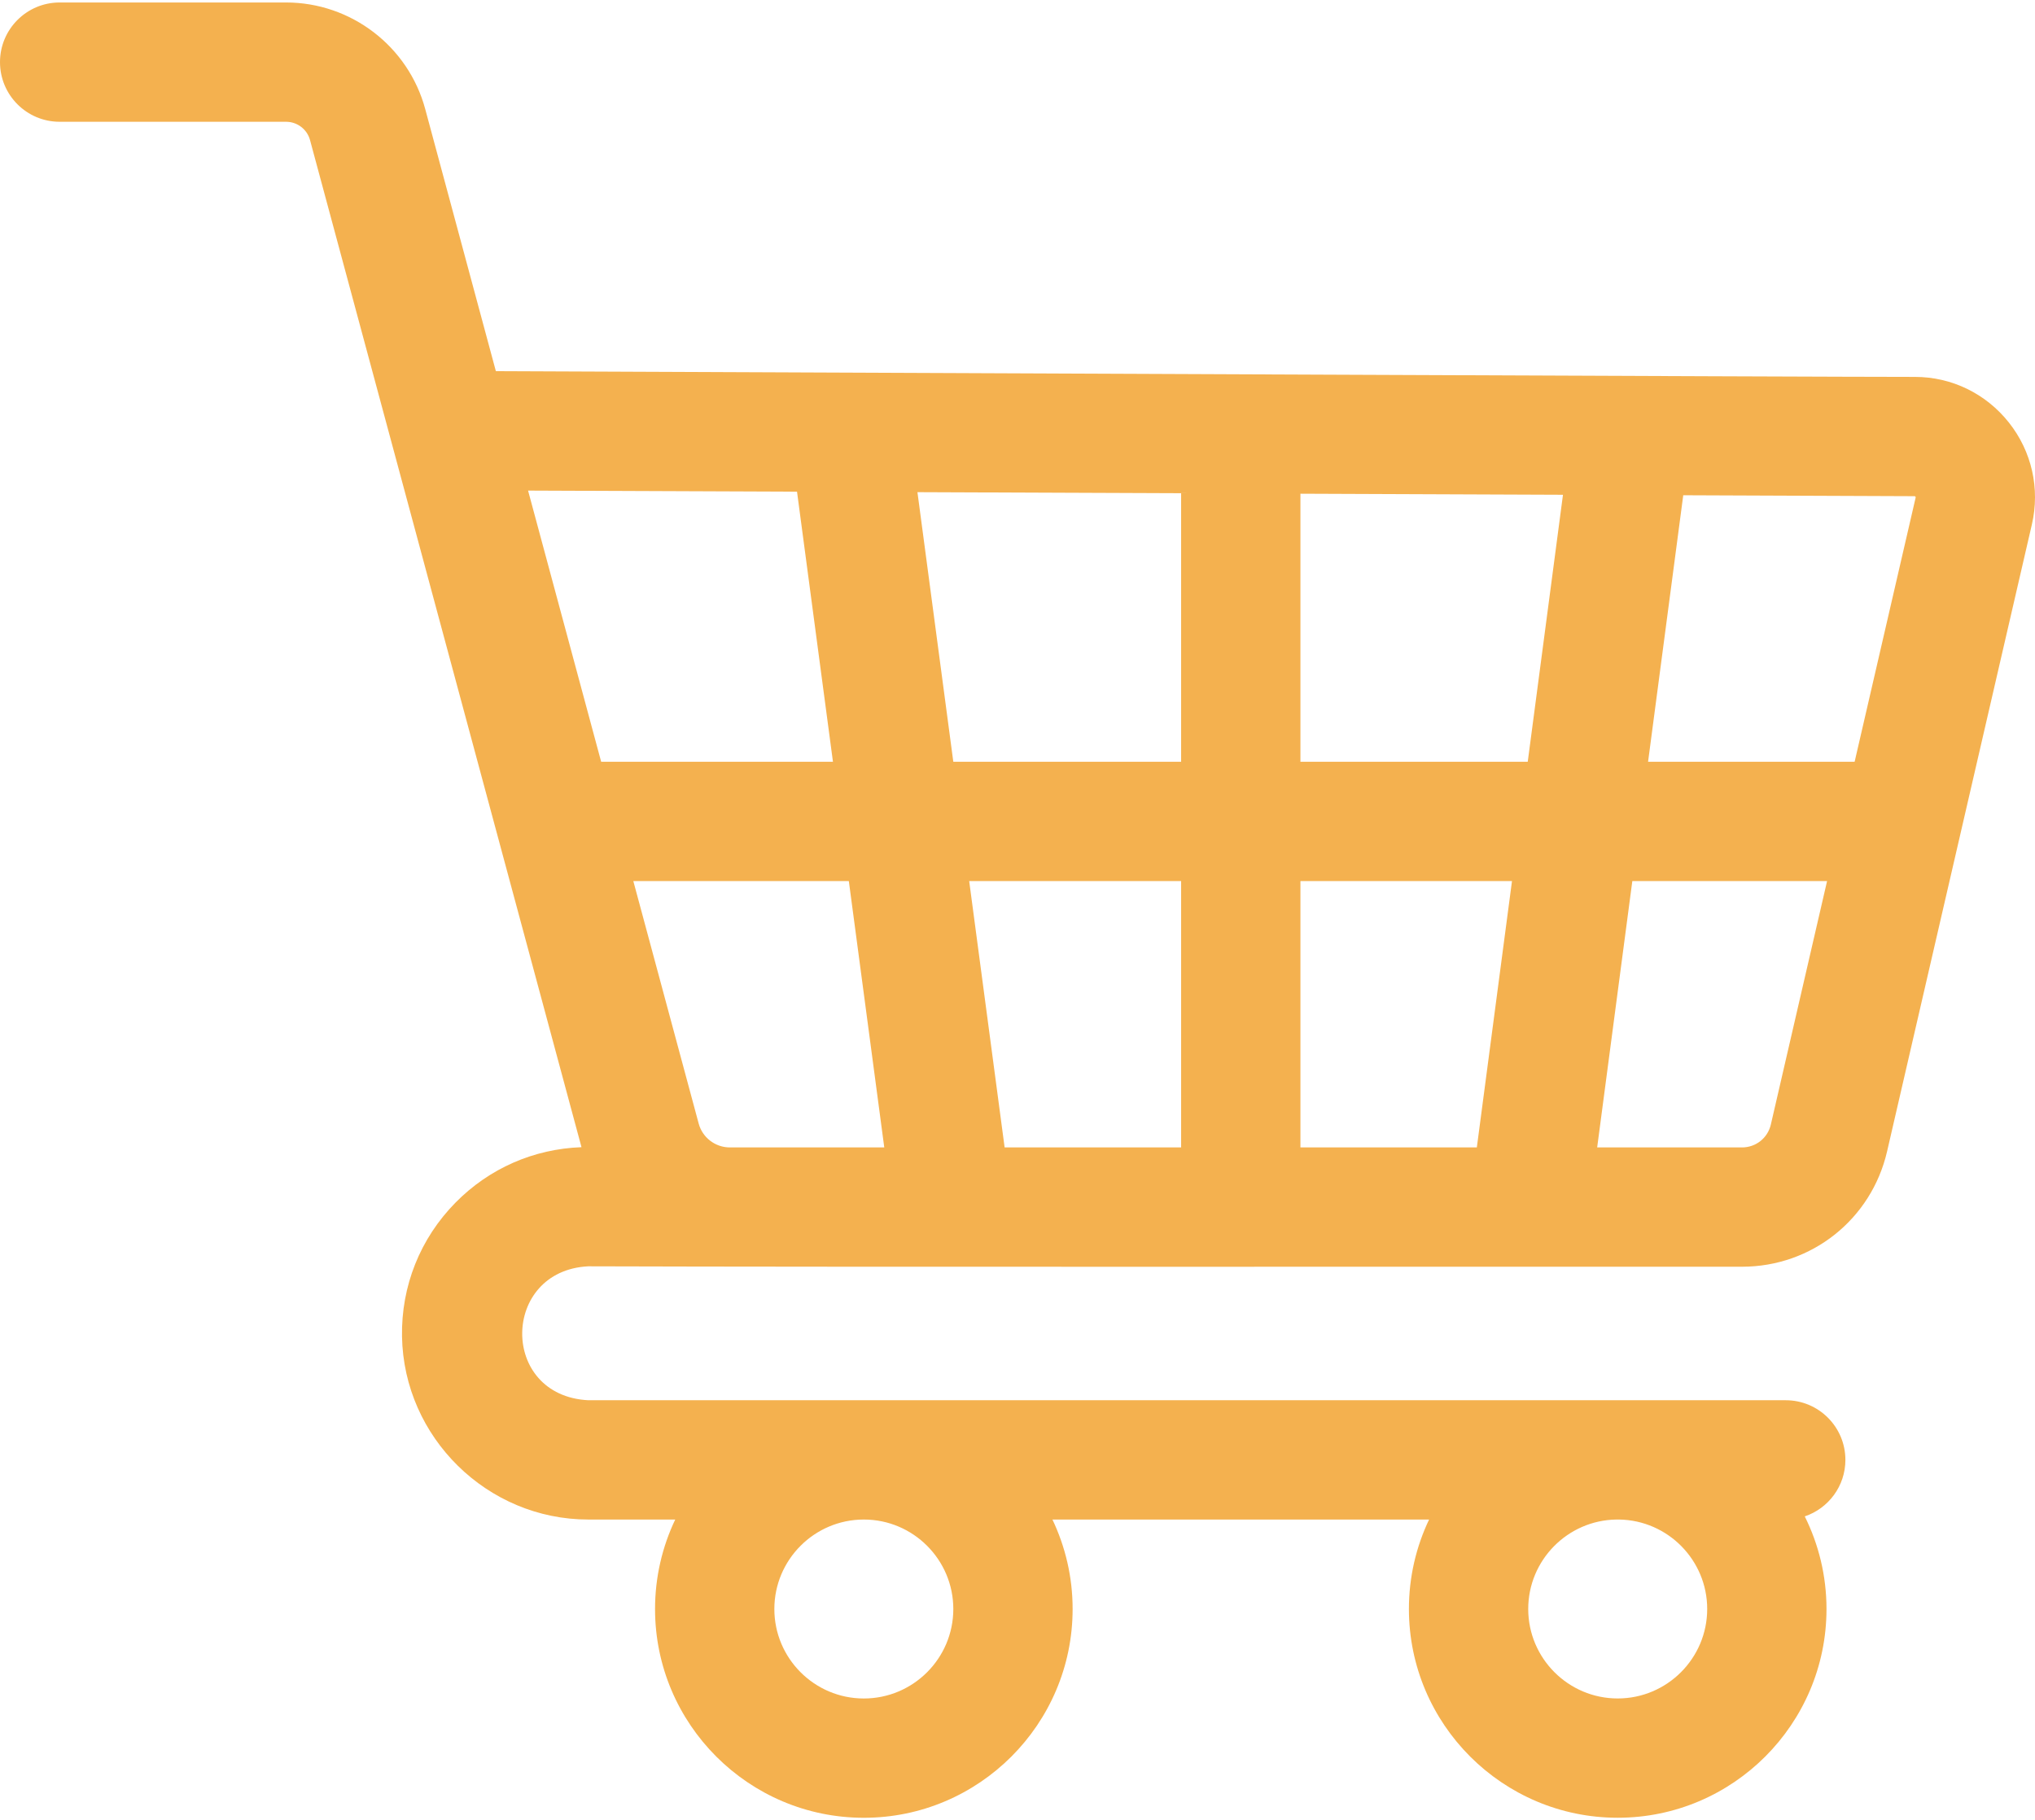 <?xml version="1.0" encoding="UTF-8"?> <svg xmlns="http://www.w3.org/2000/svg" width="512" height="458" viewBox="0 0 512 458" fill="none"> <path d="M148.004 352.317C125.635 351.175 126.056 319.712 148.003 318.619C210.171 318.836 374.144 318.678 438.289 318.723C455.833 318.723 470.843 306.783 474.789 289.69L511.213 131.965C513.299 122.935 511.194 113.588 505.439 106.323C499.683 99.058 491.068 94.833 481.8 94.833C455.995 94.833 236.954 93.841 124.761 93.394L106.977 27.406C102.708 11.636 88.317 0.624 71.98 0.624H15.008C6.72 0.624 0 7.343 0 15.632C0 23.92 6.72 30.64 15.008 30.64H71.98C74.793 30.64 77.269 32.535 78 35.234L146.302 288.645C134.292 289.081 123.106 293.965 114.624 302.572C105.711 311.617 100.925 323.589 101.146 336.285C101.588 361.675 122.608 382.332 148.004 382.332H169.887C166.635 389.16 164.809 396.793 164.809 404.845C164.809 433.811 188.373 457.375 217.338 457.375C246.304 457.375 269.868 433.811 269.868 404.845C269.868 396.792 268.041 389.16 264.789 382.332H359.555C356.305 389.158 354.479 396.787 354.479 404.837C354.479 433.803 378.045 457.367 407.009 457.367C435.975 457.367 459.54 433.802 459.54 404.837C459.54 396.474 457.565 388.566 454.073 381.54C460.012 379.54 464.295 373.938 464.295 367.325C464.295 359.037 457.575 352.317 449.287 352.317H148.004ZM239.851 404.846C239.851 417.261 229.752 427.36 217.337 427.36C204.923 427.36 194.824 417.261 194.824 404.846C194.824 392.439 204.913 382.343 217.318 382.333H217.356C229.762 382.343 239.851 392.439 239.851 404.846ZM407.01 427.352C394.597 427.352 384.496 417.252 384.496 404.838C384.496 392.547 394.4 382.53 406.645 382.333H407.376C419.623 382.53 429.526 392.547 429.526 404.838C429.525 417.252 419.425 427.352 407.01 427.352V427.352ZM481.91 124.959C481.999 125.071 481.986 125.124 481.967 125.21L466.62 191.67H414.65L423.5 124.611L481.68 124.846C481.769 124.848 481.822 124.848 481.91 124.959V124.959ZM327.183 288.706V221.686H380.413L371.568 288.706H327.183ZM252.761 288.706L243.845 221.686H297.167V288.706H252.761ZM183.672 288.706H183.625C179.967 288.705 176.744 286.237 175.792 282.722L159.342 221.686H213.563L222.48 288.706H183.672ZM239.85 191.671L230.825 123.836L297.166 124.103V191.671H239.85ZM327.183 191.671V124.224L393.24 124.49L384.374 191.671H327.183ZM200.528 123.713L209.569 191.67H151.251L132.862 123.44L200.528 123.713ZM438.289 288.706H401.843L410.688 221.686H459.687L445.543 282.936C444.758 286.333 441.776 288.706 438.289 288.706Z" fill="#F4B14F"></path> </svg> 
